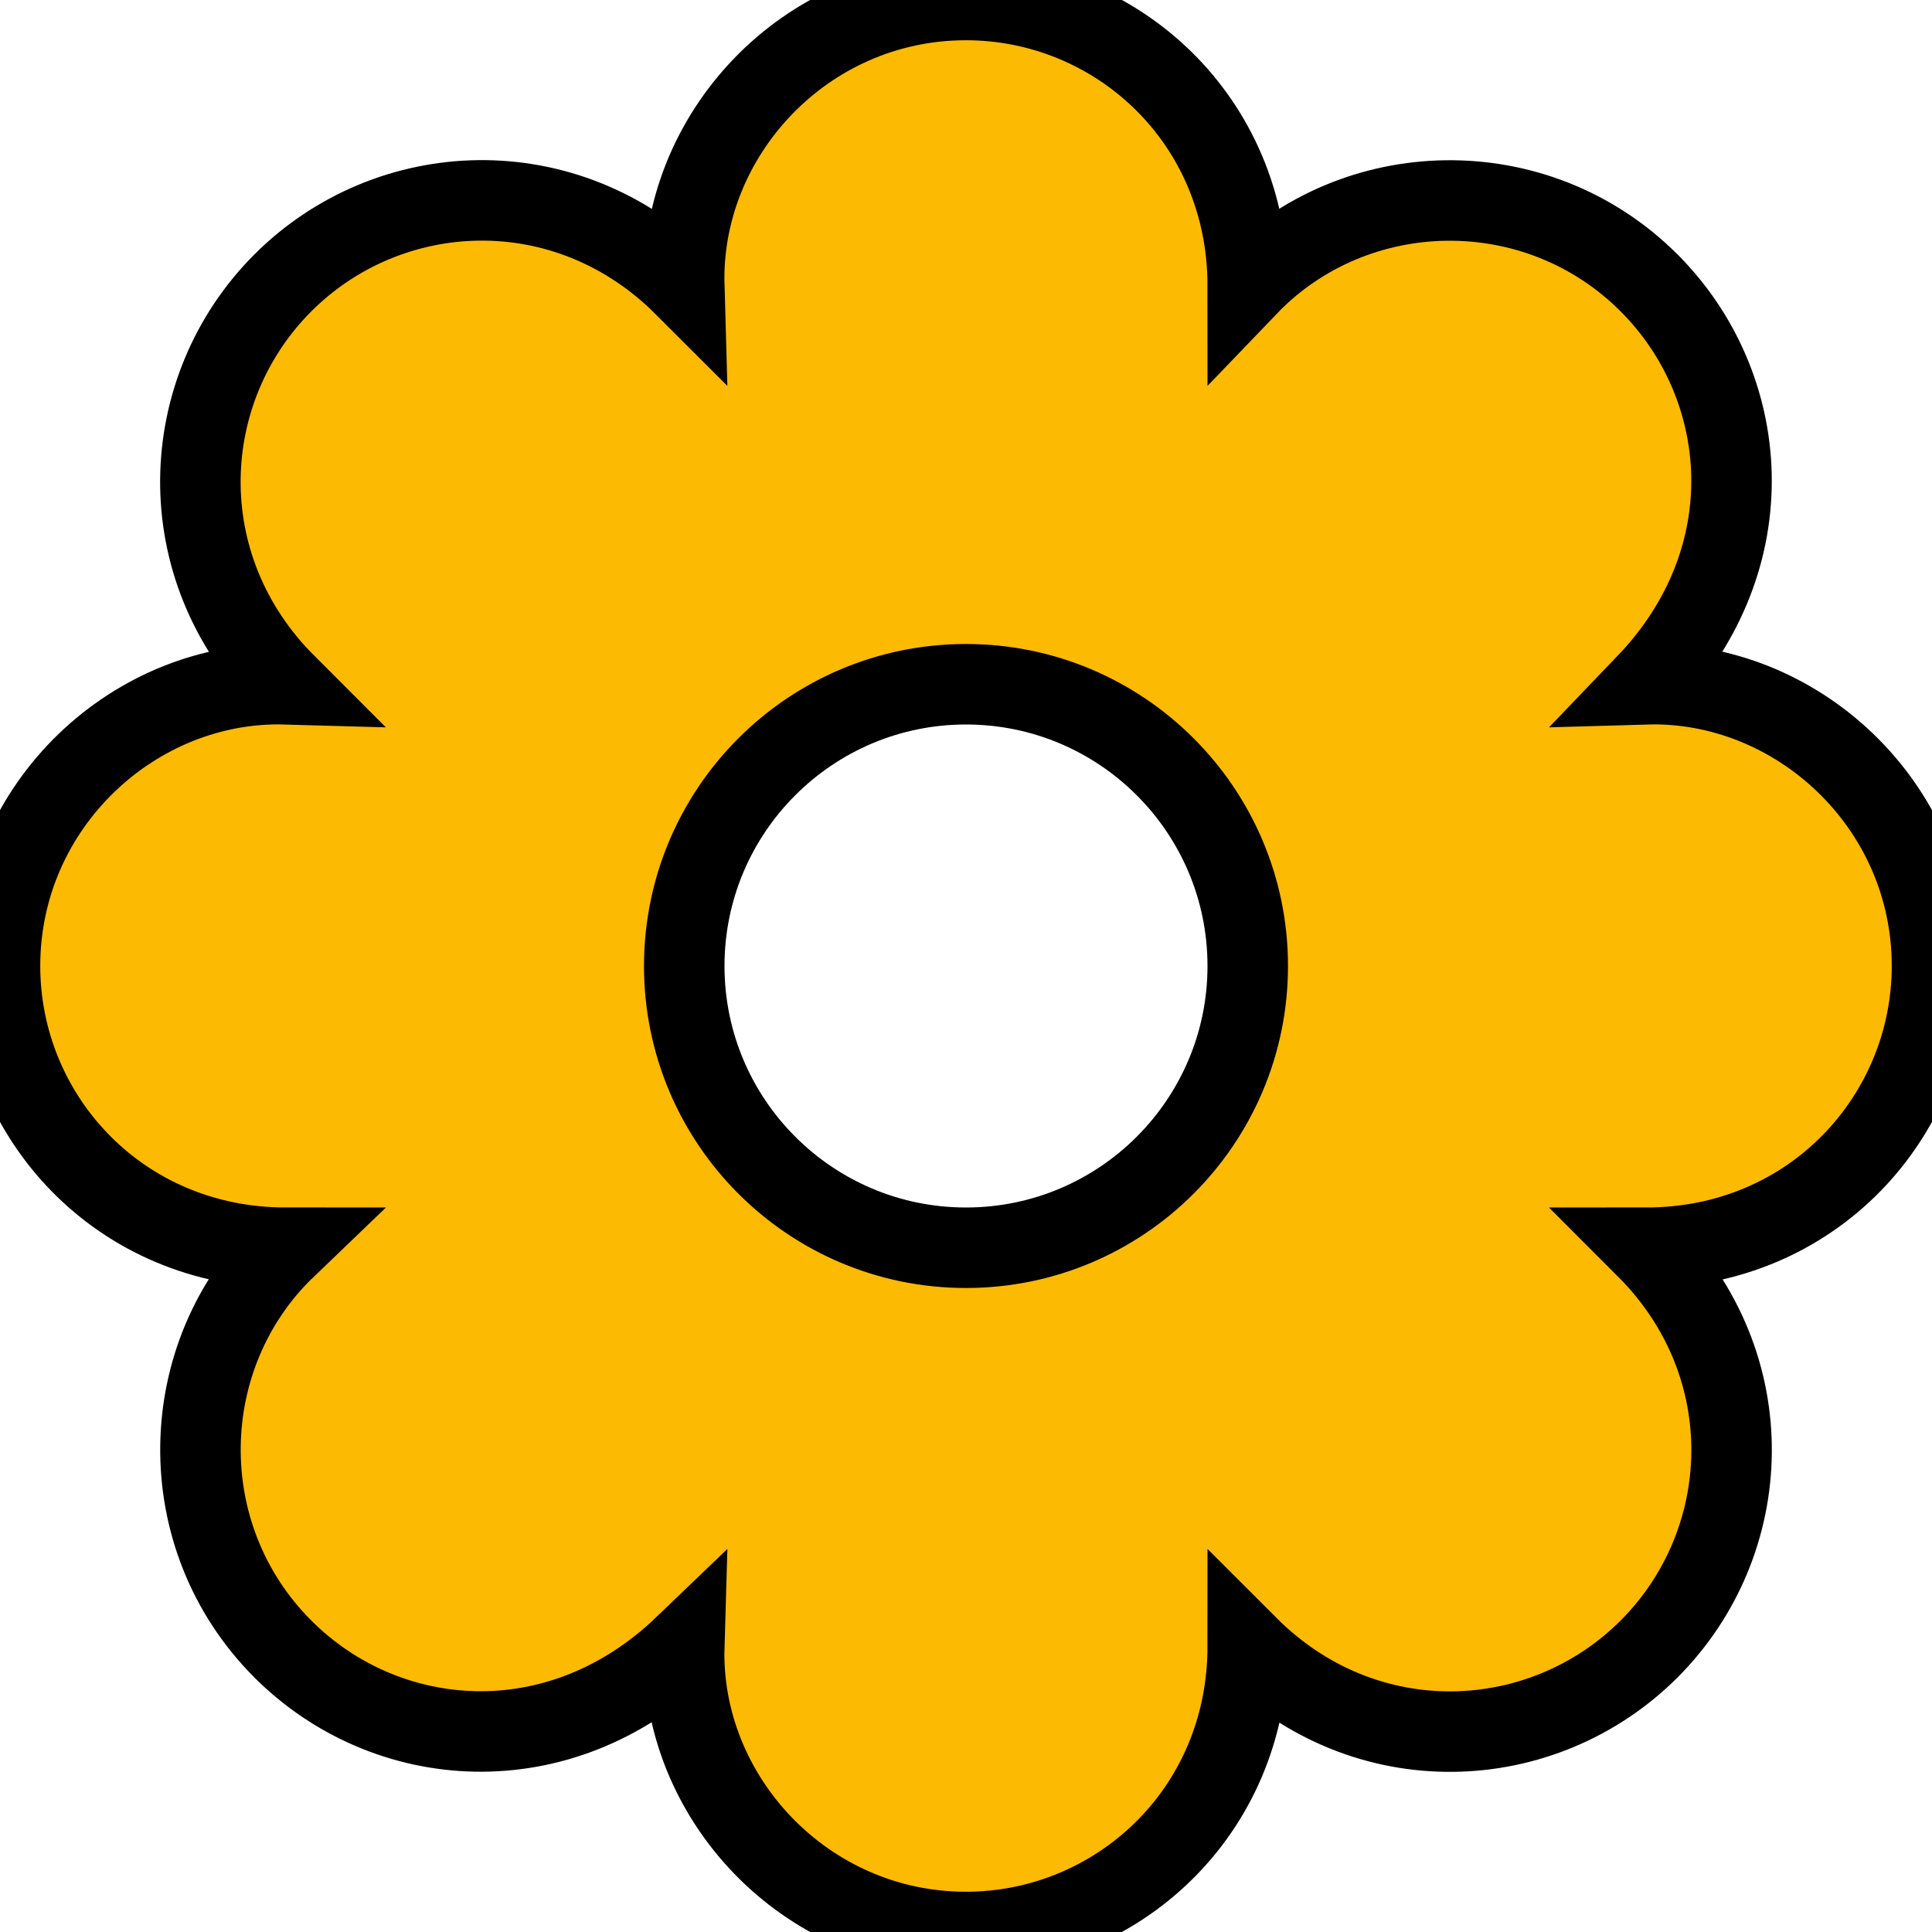 <svg width="24" height="24" xmlns="http://www.w3.org/2000/svg" fill-rule="evenodd" fill="#fcba03" stroke="#000" clip-rule="evenodd"><path d="M8.5 3.551c-.053-1.867 1.491-3.551 3.5-3.551 1.867 0 3.5 1.484 3.5 3.551 1.324-1.379 3.585-1.436 4.985-.037 1.268 1.268 1.474 3.412-.036 4.986 1.857-.054 3.551 1.484 3.551 3.5 0 1.862-1.479 3.5-3.551 3.5 1.461 1.461 1.357 3.664.036 4.985-1.318 1.317-3.52 1.43-4.985-.036 0 2.07-1.638 3.551-3.5 3.551-2.004 0-3.555-1.681-3.5-3.551-1.56 1.497-3.706 1.316-4.986.036-1.398-1.399-1.344-3.66.037-4.985-2.064 0-3.551-1.63-3.551-3.5 0-2.007 1.682-3.553 3.551-3.5-1.461-1.461-1.358-3.665-.037-4.986 1.317-1.317 3.521-1.428 4.986.037zm3.5 4.949c1.932 0 3.5 1.568 3.5 3.5s-1.568 3.5-3.5 3.5-3.5-1.568-3.5-3.5 1.568-3.5 3.5-3.5z"/></svg>